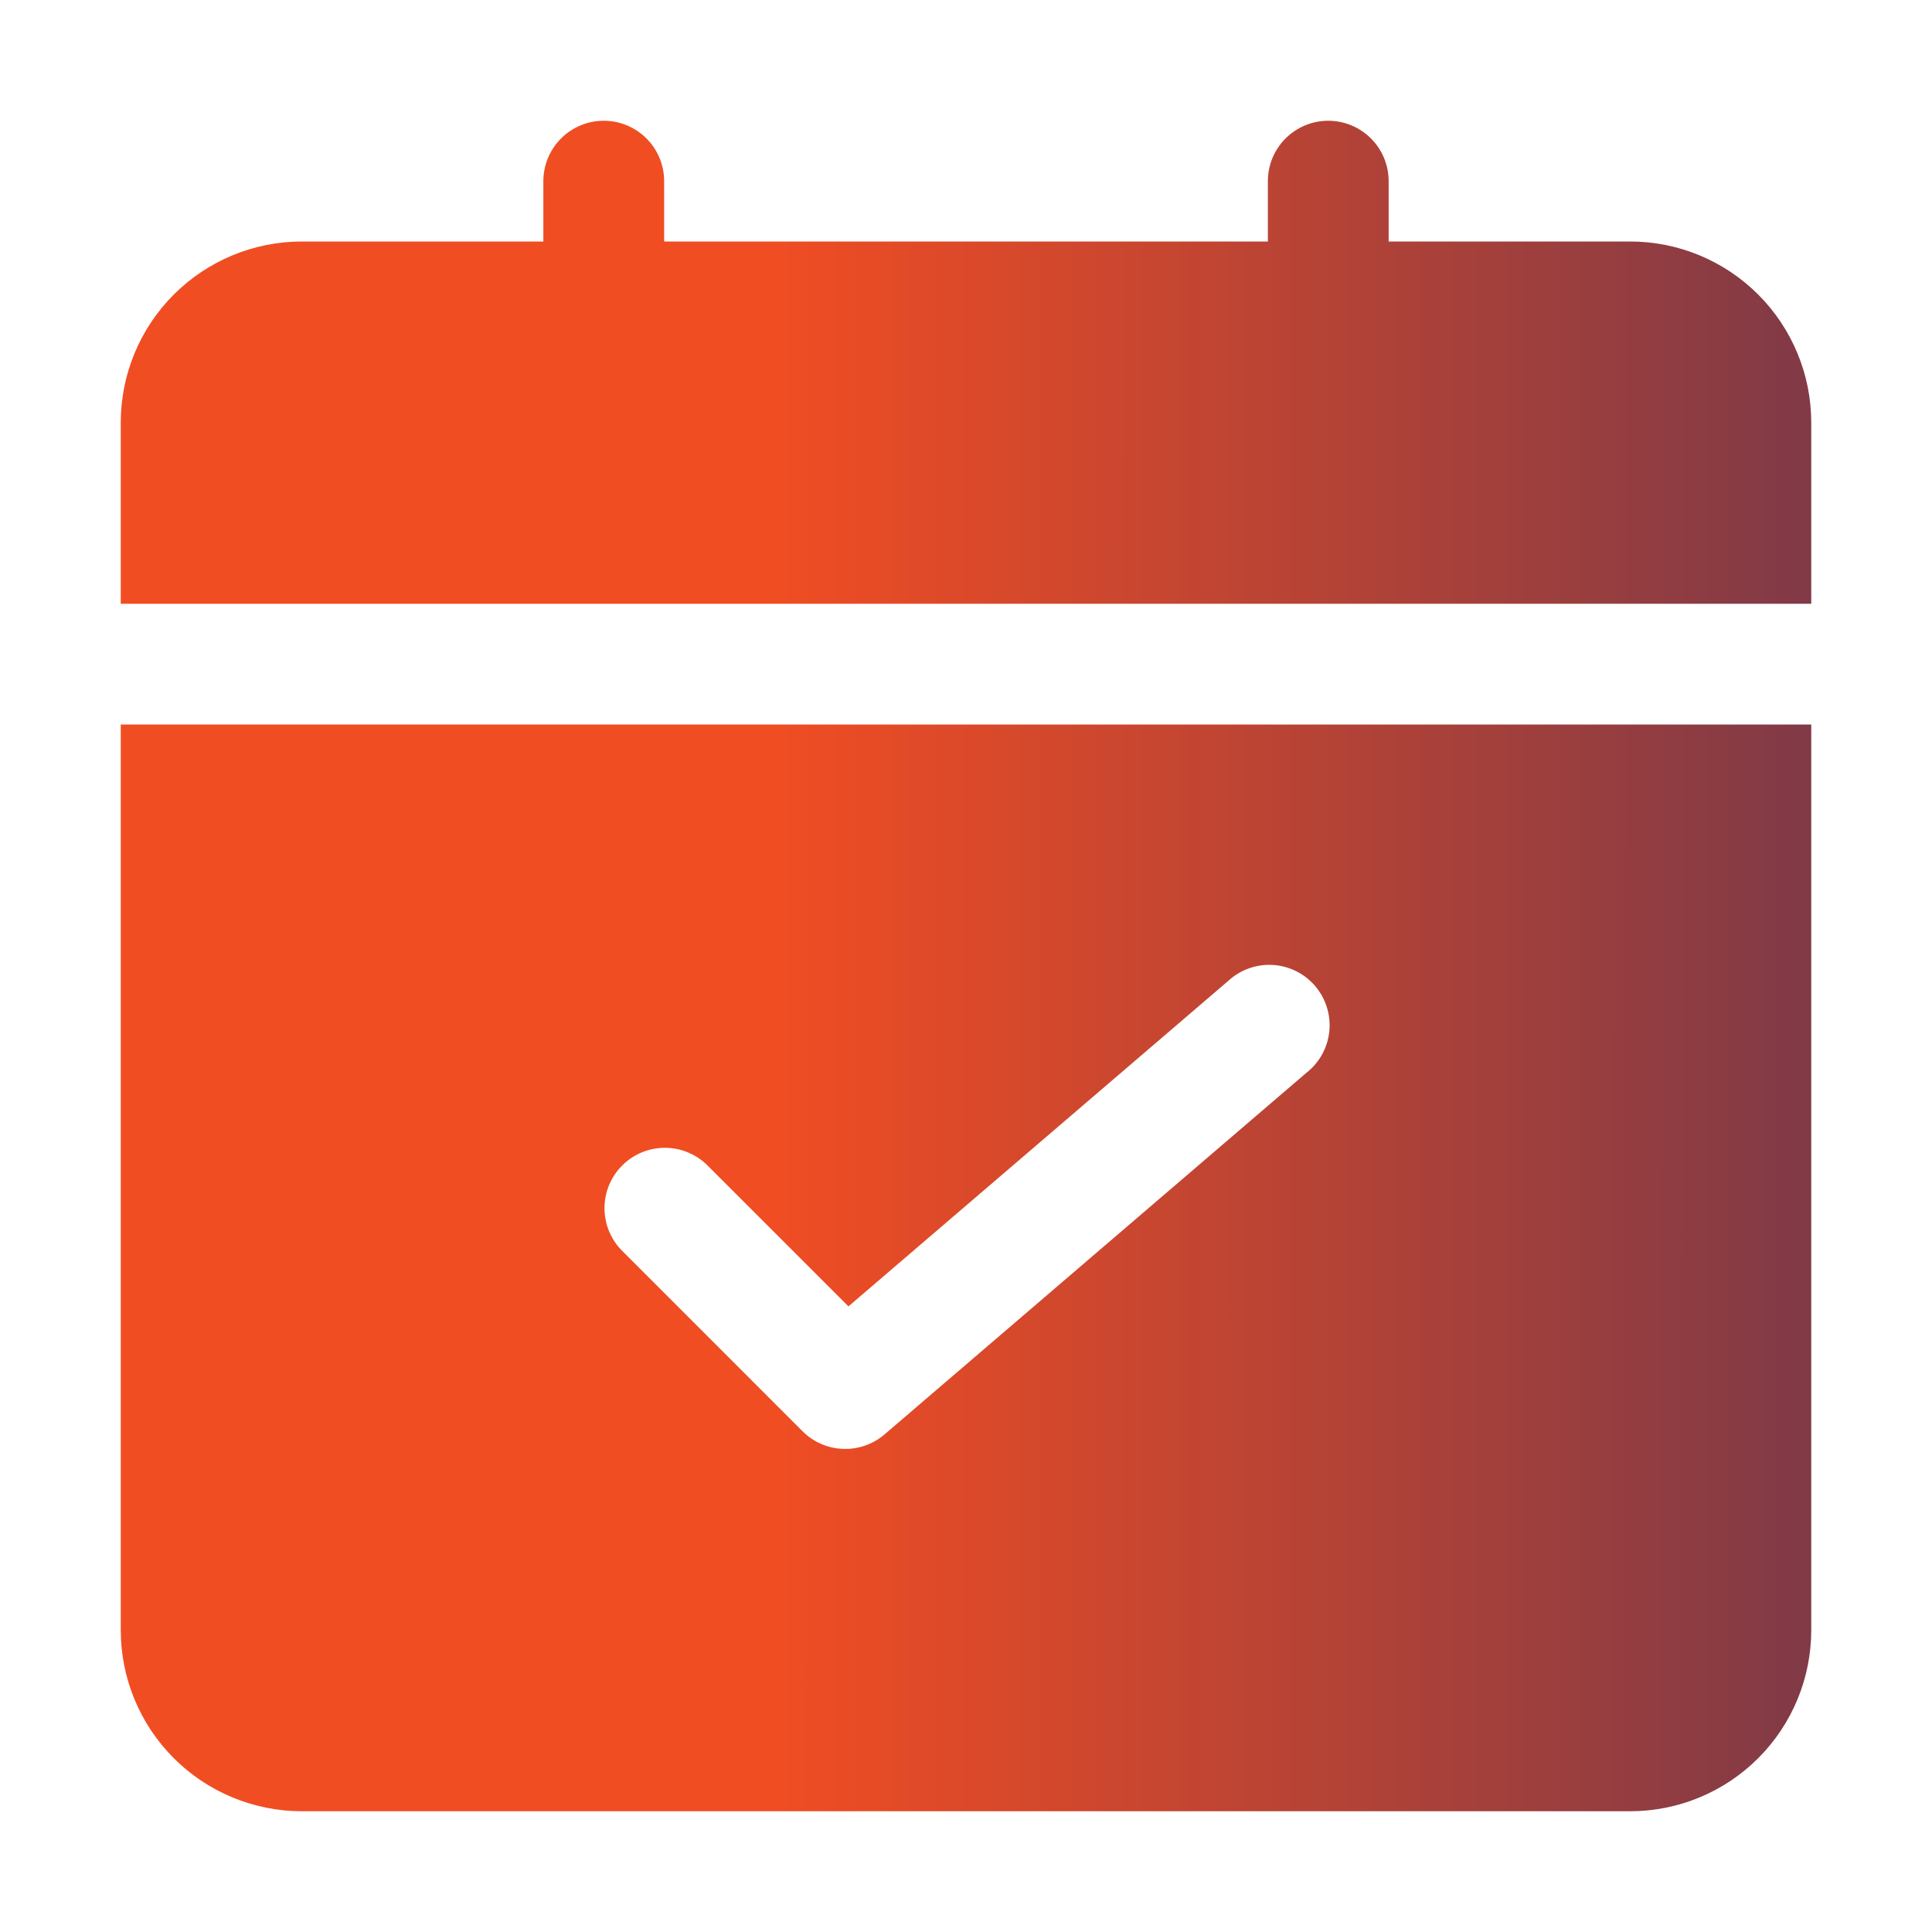 <?xml version="1.0" encoding="UTF-8"?>
<svg xmlns="http://www.w3.org/2000/svg" width="50" height="50" viewBox="0 0 50 50" fill="none">
  <path d="M46.875 15.625V10.938C46.875 9.694 46.381 8.502 45.502 7.623C44.623 6.744 43.431 6.25 42.188 6.25H35.938V4.688C35.938 4.273 35.773 3.876 35.48 3.583C35.187 3.29 34.789 3.125 34.375 3.125C33.961 3.125 33.563 3.29 33.27 3.583C32.977 3.876 32.812 4.273 32.812 4.688V6.25H17.188V4.688C17.188 4.273 17.023 3.876 16.73 3.583C16.437 3.29 16.039 3.125 15.625 3.125C15.211 3.125 14.813 3.29 14.52 3.583C14.227 3.876 14.062 4.273 14.062 4.688V6.25H7.812C6.569 6.25 5.377 6.744 4.498 7.623C3.619 8.502 3.125 9.694 3.125 10.938V15.625H46.875ZM3.125 18.75V42.188C3.125 43.431 3.619 44.623 4.498 45.502C5.377 46.381 6.569 46.875 7.812 46.875H42.188C43.431 46.875 44.623 46.381 45.502 45.502C46.381 44.623 46.875 43.431 46.875 42.188V18.75H3.125ZM33.828 27.748L22.891 37.123C22.592 37.379 22.207 37.513 21.814 37.497C21.421 37.482 21.048 37.319 20.77 37.041L16.083 32.353C15.798 32.058 15.641 31.664 15.644 31.254C15.648 30.844 15.812 30.453 16.102 30.163C16.392 29.873 16.783 29.709 17.193 29.705C17.603 29.702 17.997 29.859 18.292 30.144L21.958 33.809L31.802 25.372C31.956 25.232 32.138 25.125 32.335 25.057C32.532 24.988 32.74 24.96 32.949 24.973C33.157 24.987 33.36 25.042 33.547 25.135C33.733 25.228 33.899 25.358 34.035 25.517C34.17 25.675 34.273 25.859 34.336 26.058C34.4 26.256 34.423 26.466 34.404 26.674C34.385 26.881 34.325 27.083 34.227 27.267C34.129 27.451 33.995 27.614 33.833 27.745L33.828 27.748Z" fill="url(#paint0_linear_108_276)"></path>
  <defs>
    <linearGradient id="paint0_linear_108_276" x1="3.125" y1="25" x2="69.169" y2="25.026" gradientUnits="userSpaceOnUse">
      <stop offset="0.256" stop-color="#F04D23"></stop>
      <stop offset="1" stop-color="#242A64"></stop>
    </linearGradient>
  </defs>
</svg>
